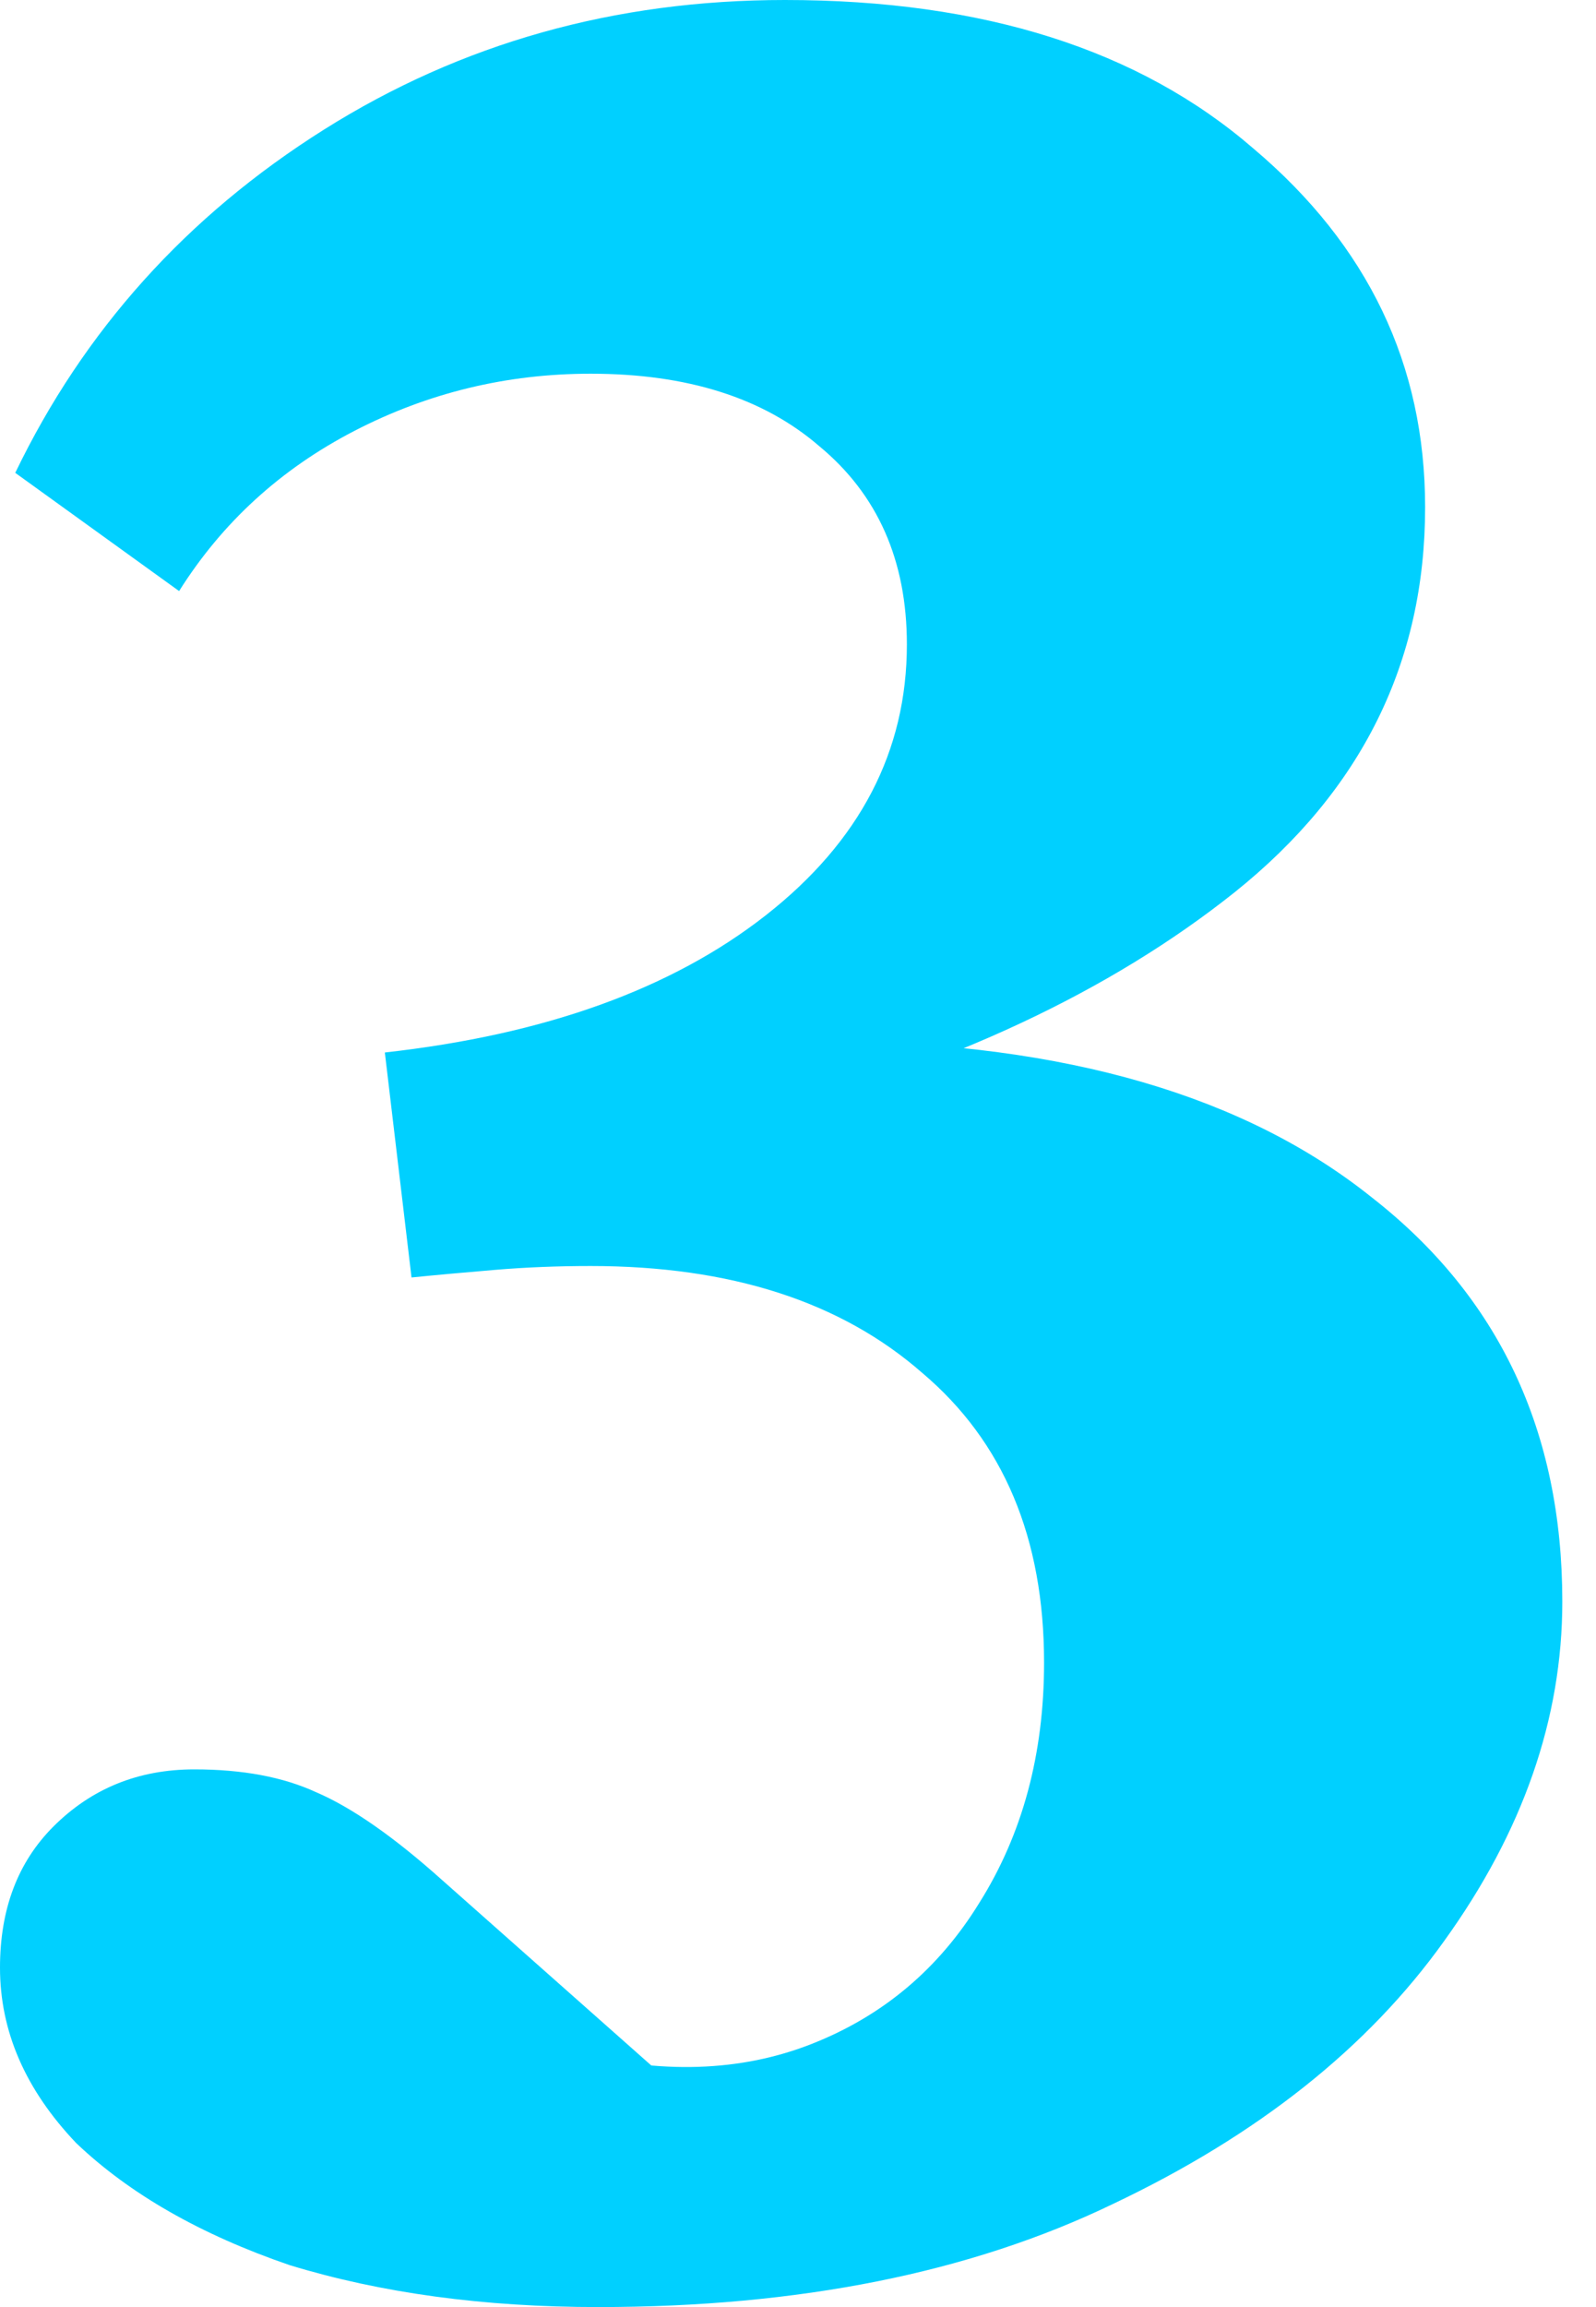 <svg xmlns="http://www.w3.org/2000/svg" width="45" height="65" viewBox="0 0 45 65" fill="none"><path d="M21.273 31.479L23.529 29.331C30.047 29.402 35.096 30.87 38.678 33.736C42.259 36.529 44.05 40.325 44.05 45.124C44.05 48.419 42.939 51.606 40.719 54.686C38.57 57.694 35.455 60.165 31.372 62.099C27.361 64.033 22.526 65 16.868 65C13.645 65 10.744 64.606 8.165 63.818C5.658 62.959 3.653 61.813 2.149 60.38C0.716 58.876 0 57.229 0 55.438C0 53.791 0.501 52.466 1.504 51.463C2.579 50.388 3.904 49.851 5.479 49.851C6.84 49.851 7.986 50.066 8.917 50.496C9.92 50.926 11.102 51.749 12.463 52.967L19.983 59.628L16.116 57.802C18.623 58.446 20.879 58.375 22.884 57.587C24.89 56.799 26.466 55.474 27.612 53.612C28.829 51.678 29.438 49.422 29.438 46.843C29.438 43.333 28.292 40.612 26 38.678C23.708 36.672 20.592 35.669 16.653 35.669C15.722 35.669 14.826 35.705 13.967 35.777C13.107 35.849 12.32 35.92 11.603 35.992L10.851 29.653C15.364 29.151 18.945 27.862 21.595 25.785C24.245 23.708 25.57 21.165 25.57 18.157C25.57 15.793 24.747 13.931 23.099 12.57C21.523 11.209 19.375 10.529 16.653 10.529C14.289 10.529 12.069 11.066 9.992 12.14C7.915 13.215 6.267 14.719 5.05 16.653L0.43 13.322C2.364 9.311 5.264 6.088 9.132 3.653C13 1.218 17.333 0 22.132 0C27.719 0 32.124 1.397 35.347 4.19C38.57 6.912 40.182 10.278 40.182 14.289C40.182 18.658 38.391 22.276 34.81 25.14C31.3 27.934 26.788 30.047 21.273 31.479Z" fill="#00D0FF"></path></svg>